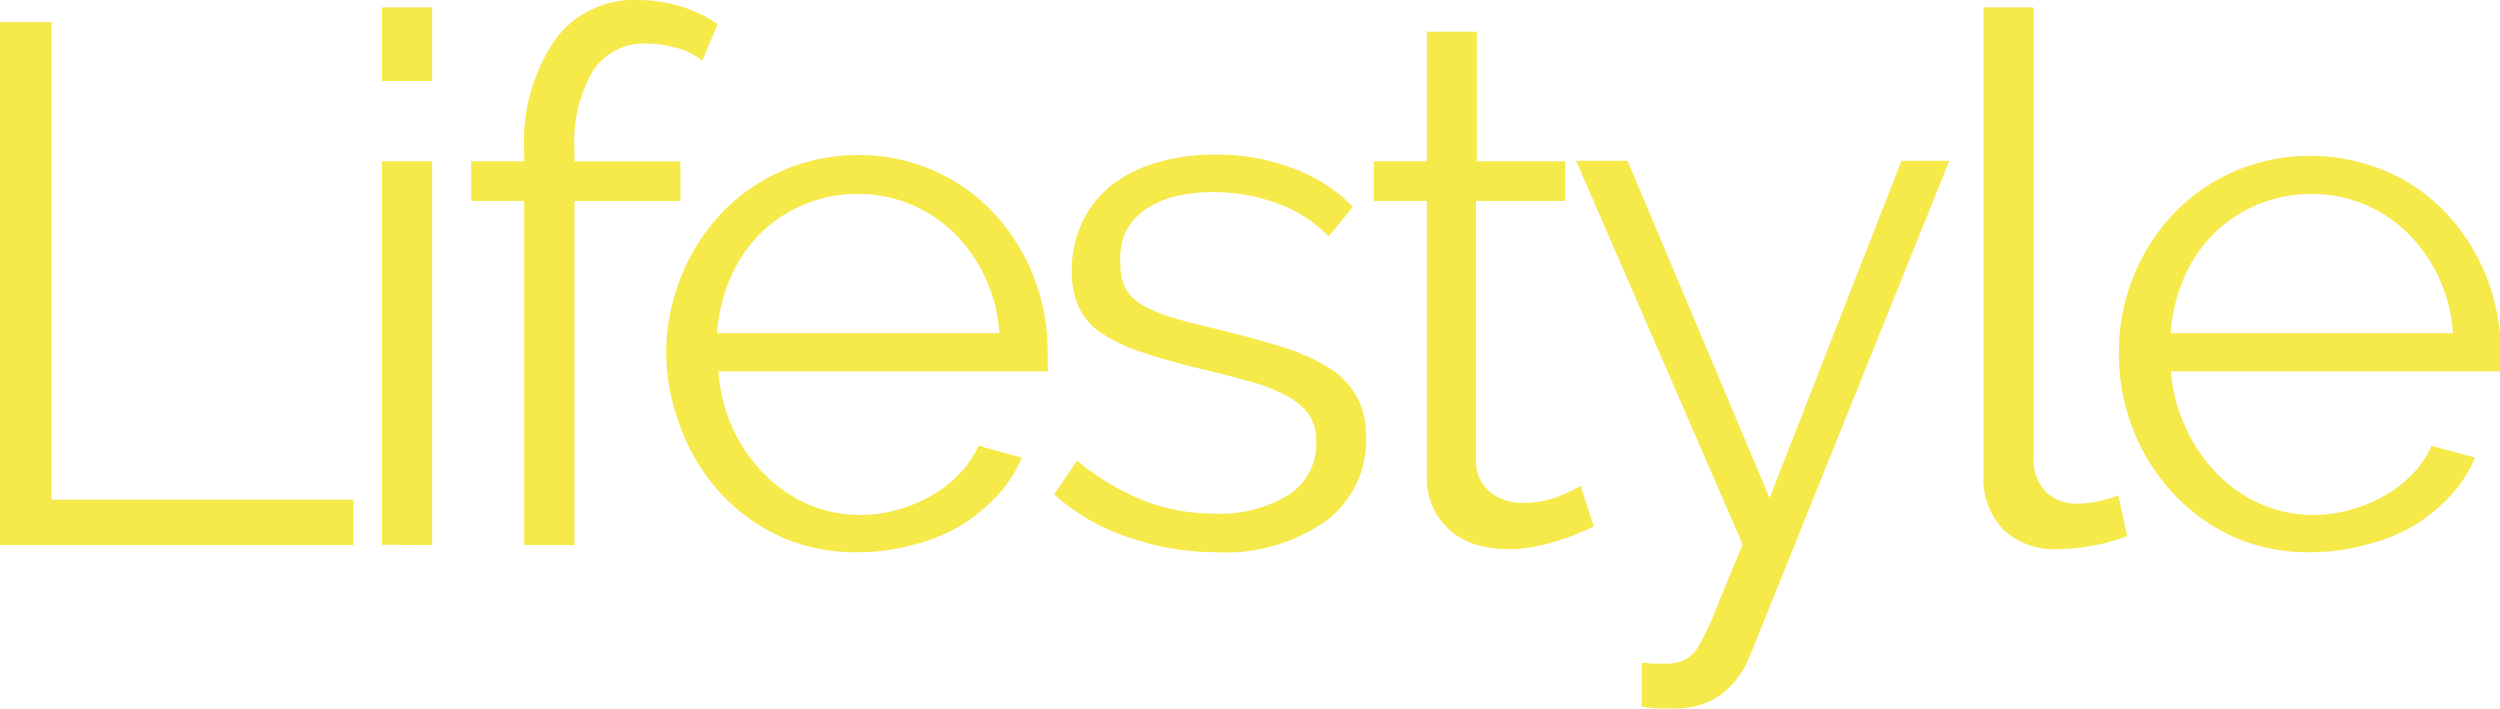 <?xml version="1.0" encoding="UTF-8"?> <svg xmlns="http://www.w3.org/2000/svg" id="Capa_1" data-name="Capa 1" viewBox="0 0 165.11 46.82"><defs><style>.cls-1{fill:#f6e94a;}</style></defs><title>Logo</title><path class="cls-1" d="M0,36V1.46H3.4V33H23.34v3Z"></path><path class="cls-1" d="M25.23,5.35V.49h3.31V5.35Zm0,30.63V10.65h3.31V36Z"></path><path class="cls-1" d="M34.62,36V13.27h-3.5V10.65h3.5V10a11.94,11.94,0,0,1,2-7.32A6.44,6.44,0,0,1,42.06,0,9.82,9.82,0,0,1,45,.44,8.56,8.56,0,0,1,47.4,1.6L46.38,4a4.75,4.75,0,0,0-1.67-.83,7.36,7.36,0,0,0-2-.29,4,4,0,0,0-3.55,1.8,9.27,9.27,0,0,0-1.22,5.2v.78h7v2.62h-7V36Z"></path><path class="cls-1" d="M56.69,36.47a12.12,12.12,0,0,1-5.08-1,12.38,12.38,0,0,1-4-2.87A13.19,13.19,0,0,1,45,28.35a13.73,13.73,0,0,1-1-5.11,13.39,13.39,0,0,1,1-5,13.1,13.1,0,0,1,2.62-4.13,12.46,12.46,0,0,1,9.07-3.87,12.16,12.16,0,0,1,9,3.89,13.42,13.42,0,0,1,3.5,9.09V24a2,2,0,0,1,0,.53H47.45a10.79,10.79,0,0,0,.95,3.77,10.3,10.3,0,0,0,2.07,3,9.05,9.05,0,0,0,2.89,2,8.66,8.66,0,0,0,3.48.71,9.25,9.25,0,0,0,2.43-.34,9.88,9.88,0,0,0,2.23-.93,8,8,0,0,0,1.85-1.43,6.39,6.39,0,0,0,1.27-1.87l2.86.78a8.27,8.27,0,0,1-1.65,2.55,11.59,11.59,0,0,1-2.48,2A11.83,11.83,0,0,1,60.24,36,13.45,13.45,0,0,1,56.69,36.47ZM66,22a10.23,10.23,0,0,0-3-6.62,9.07,9.07,0,0,0-2.87-1.89,8.85,8.85,0,0,0-3.48-.68,9,9,0,0,0-3.5.68,8.83,8.83,0,0,0-2.89,1.89,9.47,9.47,0,0,0-2,2.92,11.23,11.23,0,0,0-.9,3.7Z"></path><path class="cls-1" d="M80.27,36.47a17.5,17.5,0,0,1-5.78-1,13.59,13.59,0,0,1-4.87-2.82l1.51-2.23a16.68,16.68,0,0,0,4.35,2.62,12.68,12.68,0,0,0,4.74.88,8.64,8.64,0,0,0,4.89-1.24,4,4,0,0,0,1.82-3.53,3.08,3.08,0,0,0-.48-1.77A4.35,4.35,0,0,0,85,26.16a11.31,11.31,0,0,0-2.38-.95c-1-.27-2.07-.56-3.33-.85-1.46-.36-2.72-.71-3.79-1.07a11.34,11.34,0,0,1-2.65-1.22A4.36,4.36,0,0,1,71.3,20.4a5.5,5.5,0,0,1-.51-2.51,7.22,7.22,0,0,1,.75-3.35,6.94,6.94,0,0,1,2-2.41,9.12,9.12,0,0,1,3-1.43,13.23,13.23,0,0,1,3.67-.49,14.25,14.25,0,0,1,5.3.95,10.49,10.49,0,0,1,3.84,2.5l-1.6,1.95a8.9,8.9,0,0,0-3.43-2.19,12.23,12.23,0,0,0-4.21-.73,10.4,10.4,0,0,0-2.43.27,5.94,5.94,0,0,0-2,.85,4.2,4.2,0,0,0-1.33,1.48A4.34,4.34,0,0,0,74,17.41a3.43,3.43,0,0,0,.34,1.65,2.87,2.87,0,0,0,1.12,1.09,8.77,8.77,0,0,0,2,.83c.79.24,1.76.49,2.89.75,1.62.39,3,.78,4.28,1.17a13.55,13.55,0,0,1,3.09,1.36,5.38,5.38,0,0,1,1.87,1.9,5.44,5.44,0,0,1,.63,2.72,6.61,6.61,0,0,1-2.67,5.54A11.53,11.53,0,0,1,80.27,36.47Z"></path><path class="cls-1" d="M105.26,34.76c-.19.1-.48.23-.85.39a12.18,12.18,0,0,1-1.29.49,14.91,14.91,0,0,1-1.65.44,9.39,9.39,0,0,1-1.94.19,7.25,7.25,0,0,1-2-.29,4.5,4.5,0,0,1-2.87-2.43,5,5,0,0,1-.43-2.14V13.27h-3.5V10.65h3.5V2.09h3.3v8.56h5.84v2.62H97.48V30.49a2.63,2.63,0,0,0,1,2.06,3.41,3.41,0,0,0,2.07.66,6.38,6.38,0,0,0,2.48-.46,11.66,11.66,0,0,0,1.36-.66Z"></path><path class="cls-1" d="M108.42,43.76l.76.07.7,0a3.32,3.32,0,0,0,1.39-.25,2.54,2.54,0,0,0,1-1.07,16.94,16.94,0,0,0,1.1-2.38c.4-1,1-2.43,1.72-4.18l-11-25.33h3.4l9.38,22.27,8.71-22.27h3.16L115.57,43.32a6,6,0,0,1-1.78,2.46,5.09,5.09,0,0,1-3.37,1l-.93,0c-.29,0-.65-.06-1.07-.12Z"></path><path class="cls-1" d="M131,.49h3.31V30.24a3.06,3.06,0,0,0,.77,2.21,2.9,2.9,0,0,0,2.19.81,6.46,6.46,0,0,0,1.27-.15,9,9,0,0,0,1.36-.39l.58,2.68a10.67,10.67,0,0,1-2.26.63,13.32,13.32,0,0,1-2.31.24,4.93,4.93,0,0,1-3.6-1.29A4.85,4.85,0,0,1,131,31.36Z"></path><path class="cls-1" d="M152.62,36.47a12.12,12.12,0,0,1-5.08-1,12.38,12.38,0,0,1-4-2.87,13.19,13.19,0,0,1-2.65-4.2,13.54,13.54,0,0,1-.95-5.11,13.2,13.2,0,0,1,.95-5,12.92,12.92,0,0,1,2.62-4.13,12.33,12.33,0,0,1,4-2.82,12.77,12.77,0,0,1,10.14,0,11.92,11.92,0,0,1,4,2.84,13.45,13.45,0,0,1,2.58,4.13,13.29,13.29,0,0,1,.92,5V24a1.61,1.61,0,0,1-.05.53H143.38a10.57,10.57,0,0,0,1,3.77,10.27,10.27,0,0,0,2.06,3,9.2,9.2,0,0,0,2.9,2,8.62,8.62,0,0,0,3.47.71,9.25,9.25,0,0,0,2.43-.34,10,10,0,0,0,2.24-.93,8.25,8.25,0,0,0,1.85-1.43,6.17,6.17,0,0,0,1.26-1.87l2.87.78a8.46,8.46,0,0,1-1.65,2.55,11.59,11.59,0,0,1-2.48,2A11.83,11.83,0,0,1,156.17,36,13.45,13.45,0,0,1,152.62,36.47ZM162,22a10.23,10.23,0,0,0-3-6.62,9,9,0,0,0-6.34-2.57,9.17,9.17,0,0,0-6.4,2.57,9.44,9.44,0,0,0-2,2.92,11.23,11.23,0,0,0-.9,3.7Z"></path></svg> 